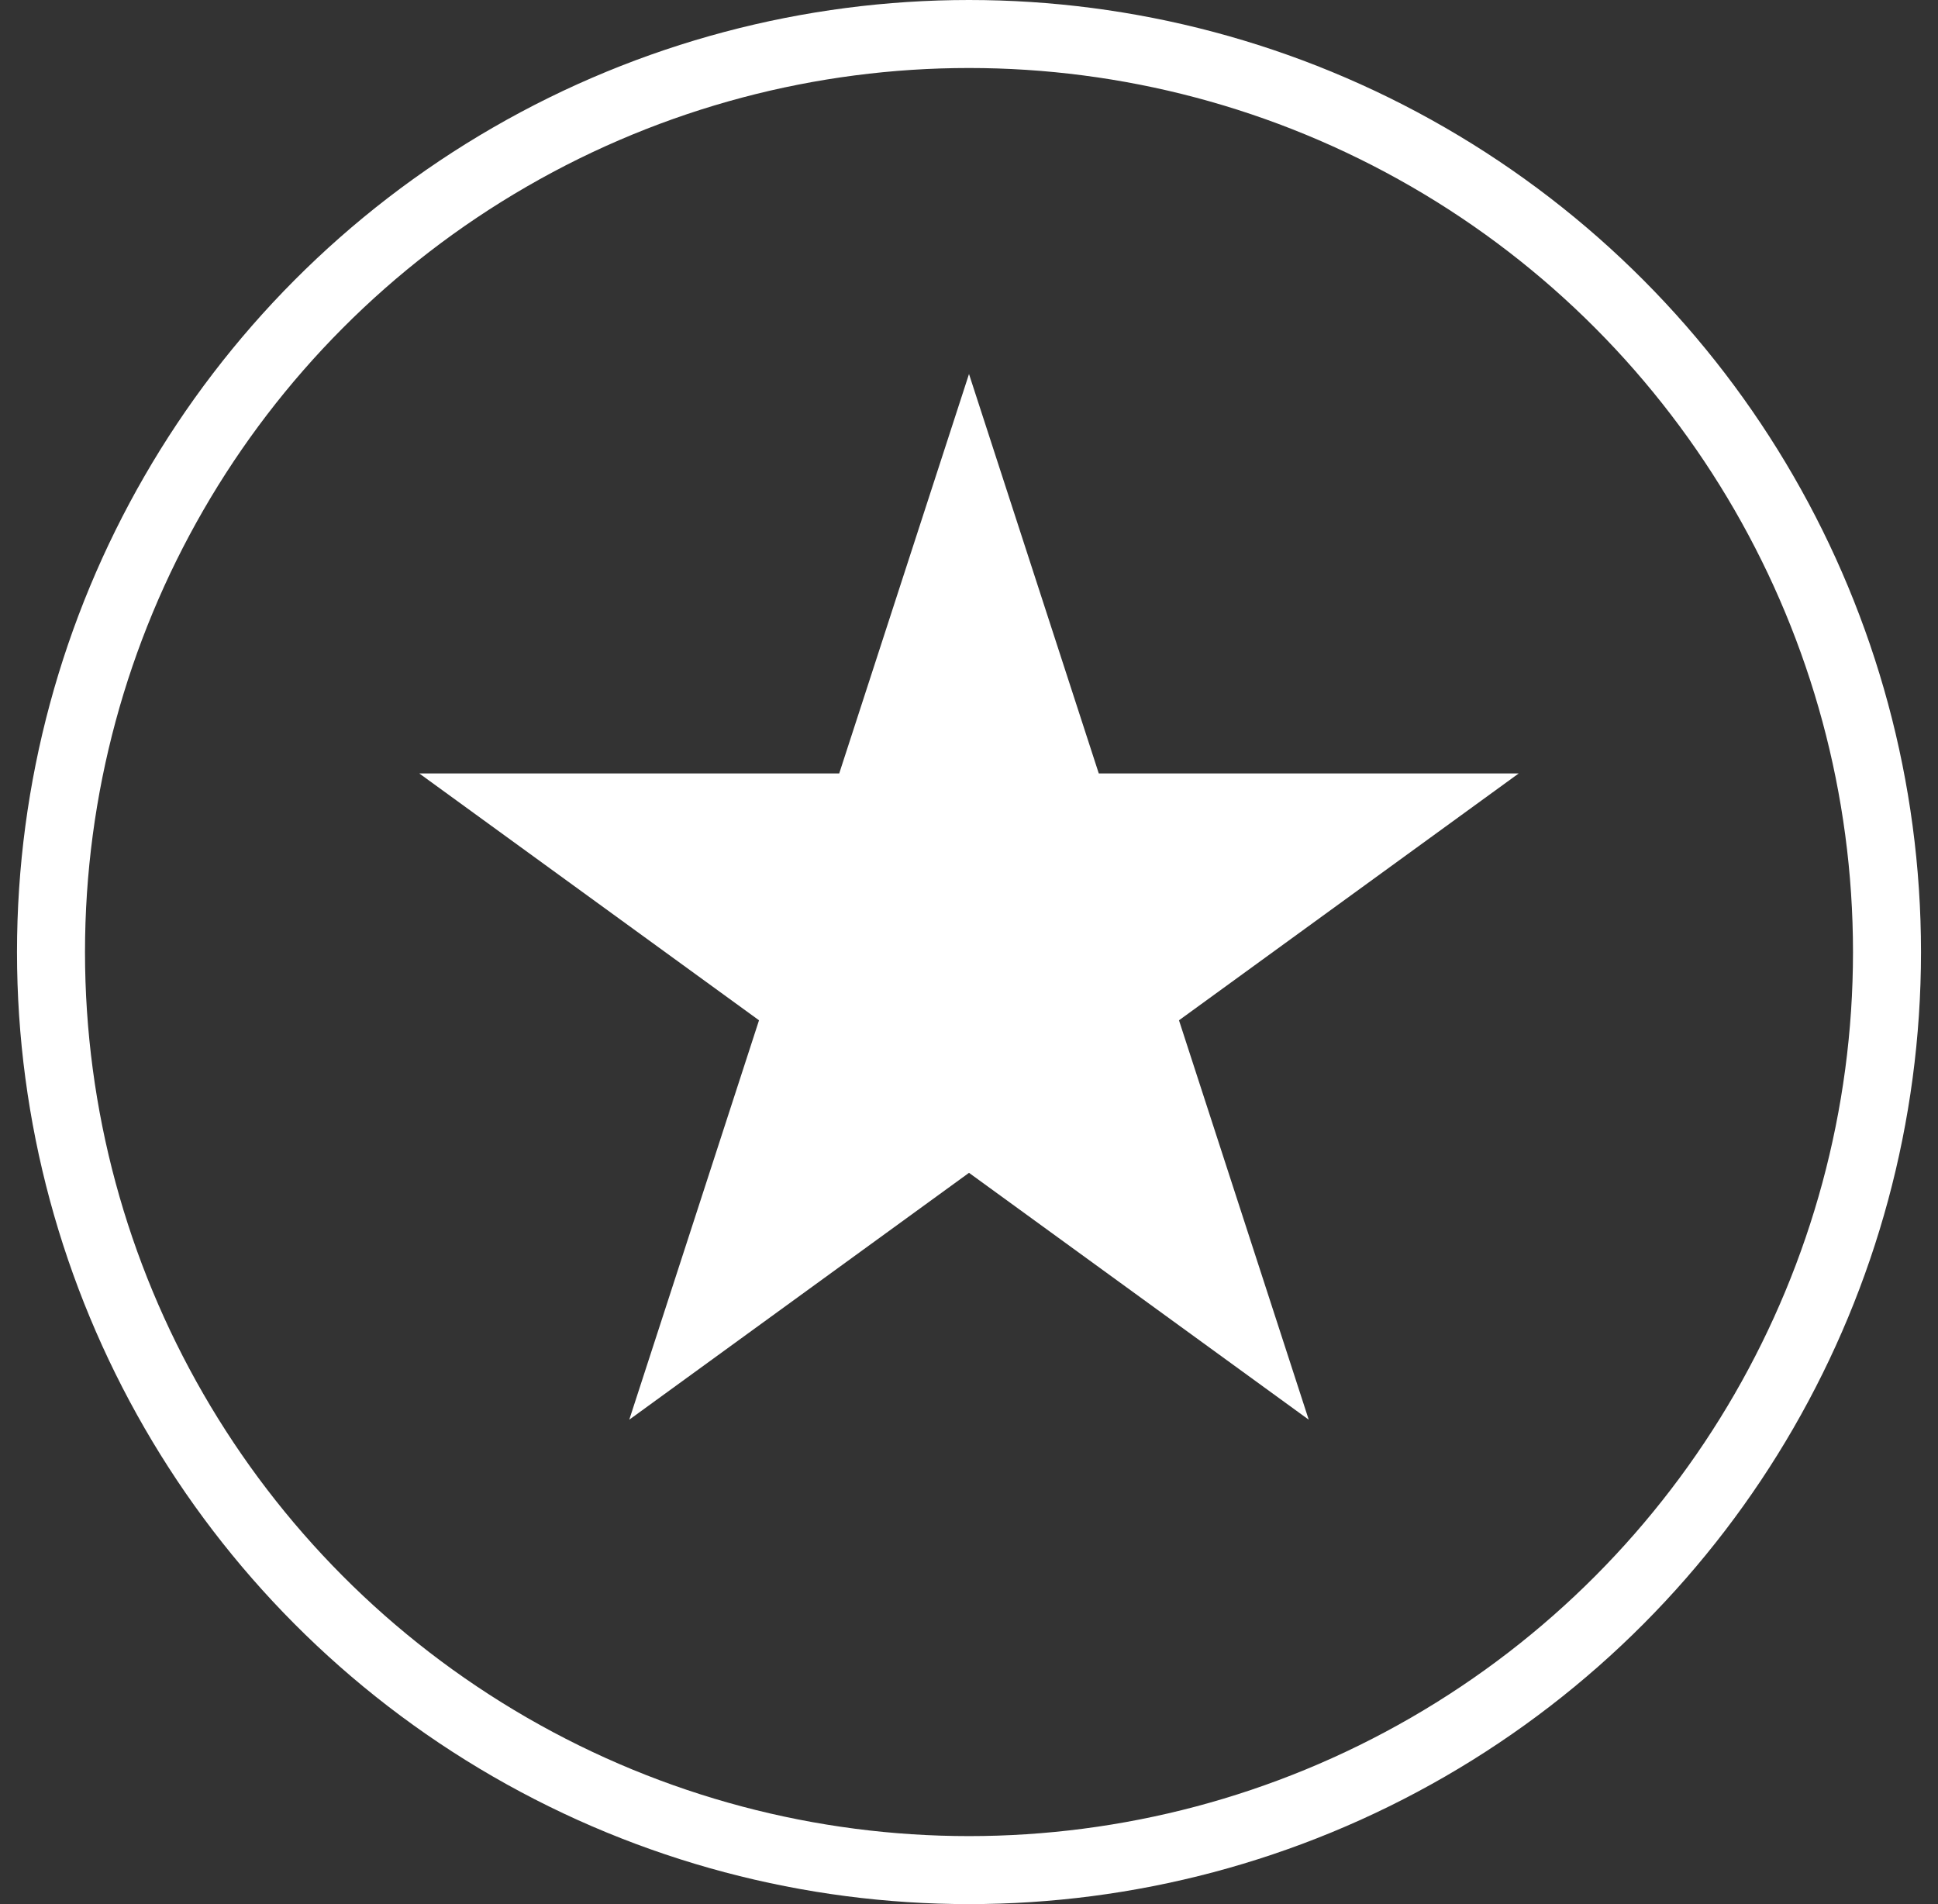 <svg width="57" height="56" viewBox="0 0 57 56" fill="none" xmlns="http://www.w3.org/2000/svg">
<rect x="0" y="0" width="57" height="56" fill="#333333" stroke="none"/>
<circle cx="28.5" cy="28" r="27" stroke="white" stroke-width="2" stroke-linecap="round"/>
<path d="M28.5 11L32.317 22.747L44.668 22.747L34.676 30.007L38.492 41.753L28.5 34.493L18.508 41.753L22.324 30.007L12.332 22.747L24.683 22.747L28.5 11Z" fill="white"/>
</svg>
